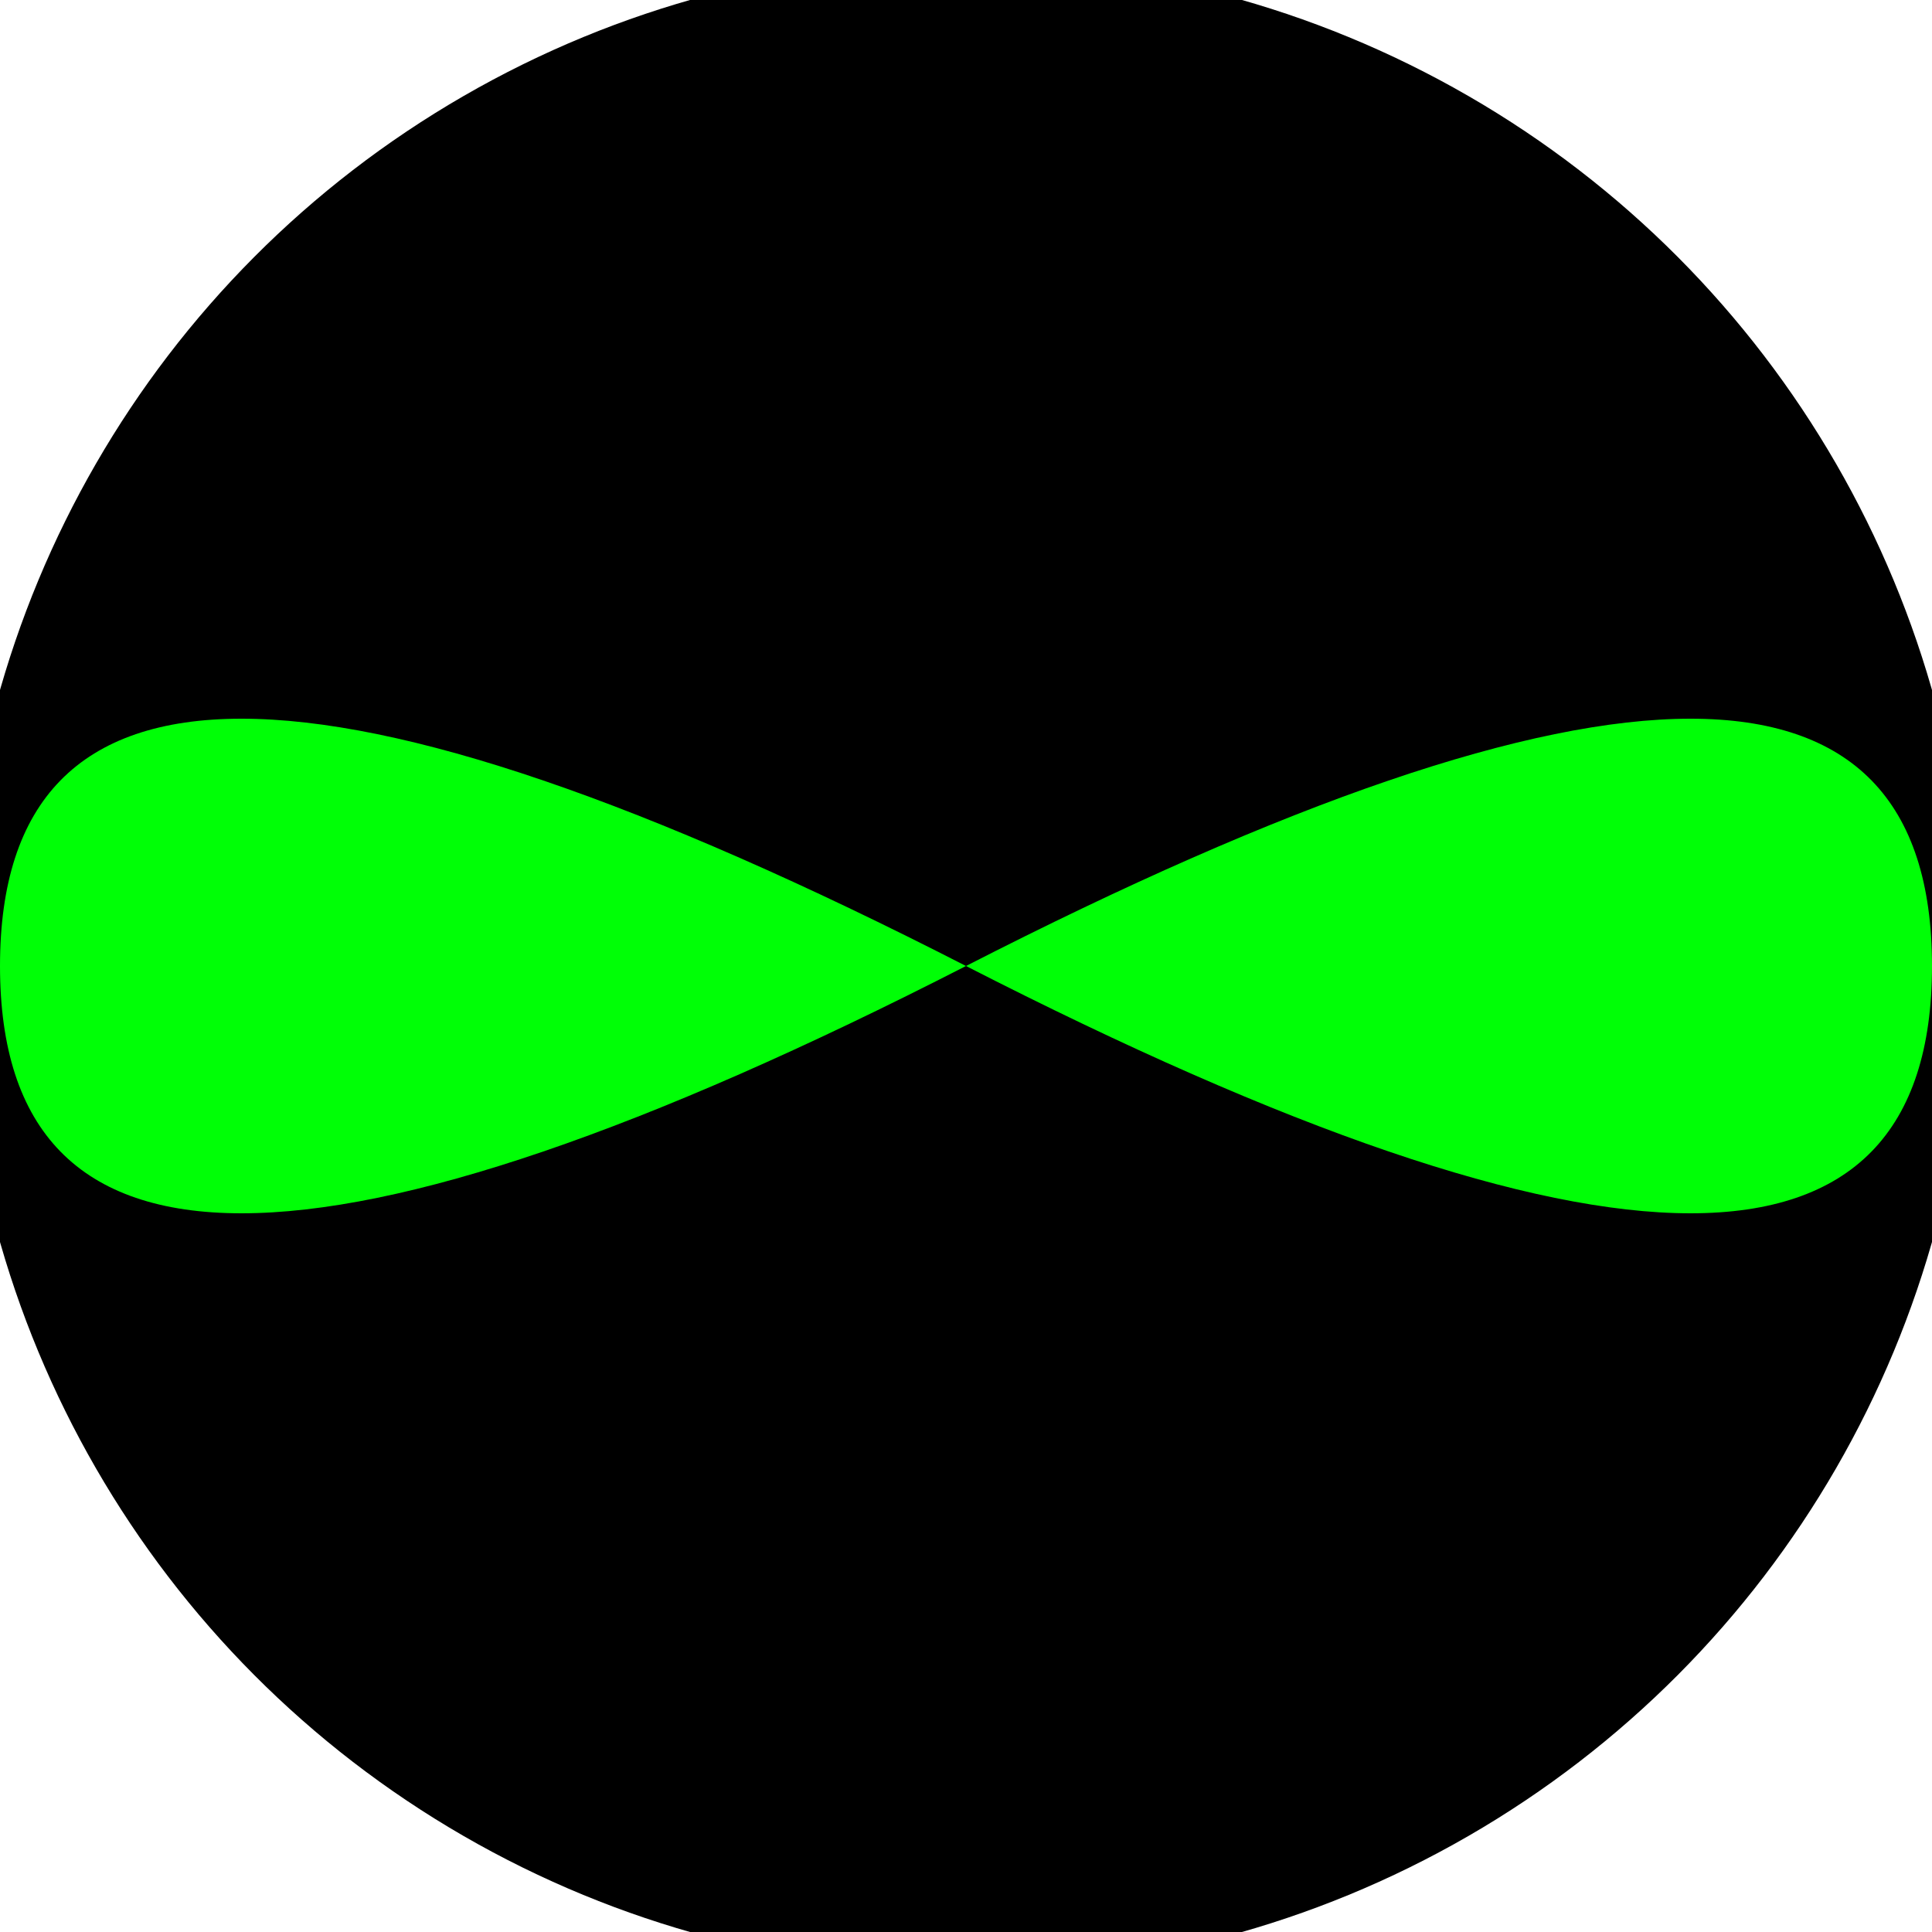 <svg xmlns="http://www.w3.org/2000/svg" width="128" height="128" viewBox="0 0 100 100" shape-rendering="geometricPrecision">
                            <defs>
                                <clipPath id="clip">
                                    <circle cx="50" cy="50" r="52" />
                                    <!--<rect x="0" y="0" width="100" height="100"/>-->
                                </clipPath>
                            </defs>
                            <g transform="rotate(0 50 50)">
                            <rect x="0" y="0" width="100" height="100" fill="#000000" clip-path="url(#clip)"/><path d="M 50 50 Q 75.6 0 50 0 T 50 50 Z
                          M 50 50 Q 75.6 100 50 100 T 50 50 Z" fill="#000000" clip-path="url(#clip)"/><path d="M 50 50 Q 0 75.6 0 50 T 50 50 Z
                          M 50 50 Q 100 75.6 100 50 T 50 50 Z" fill="#00ff06" clip-path="url(#clip)"/></g></svg>
